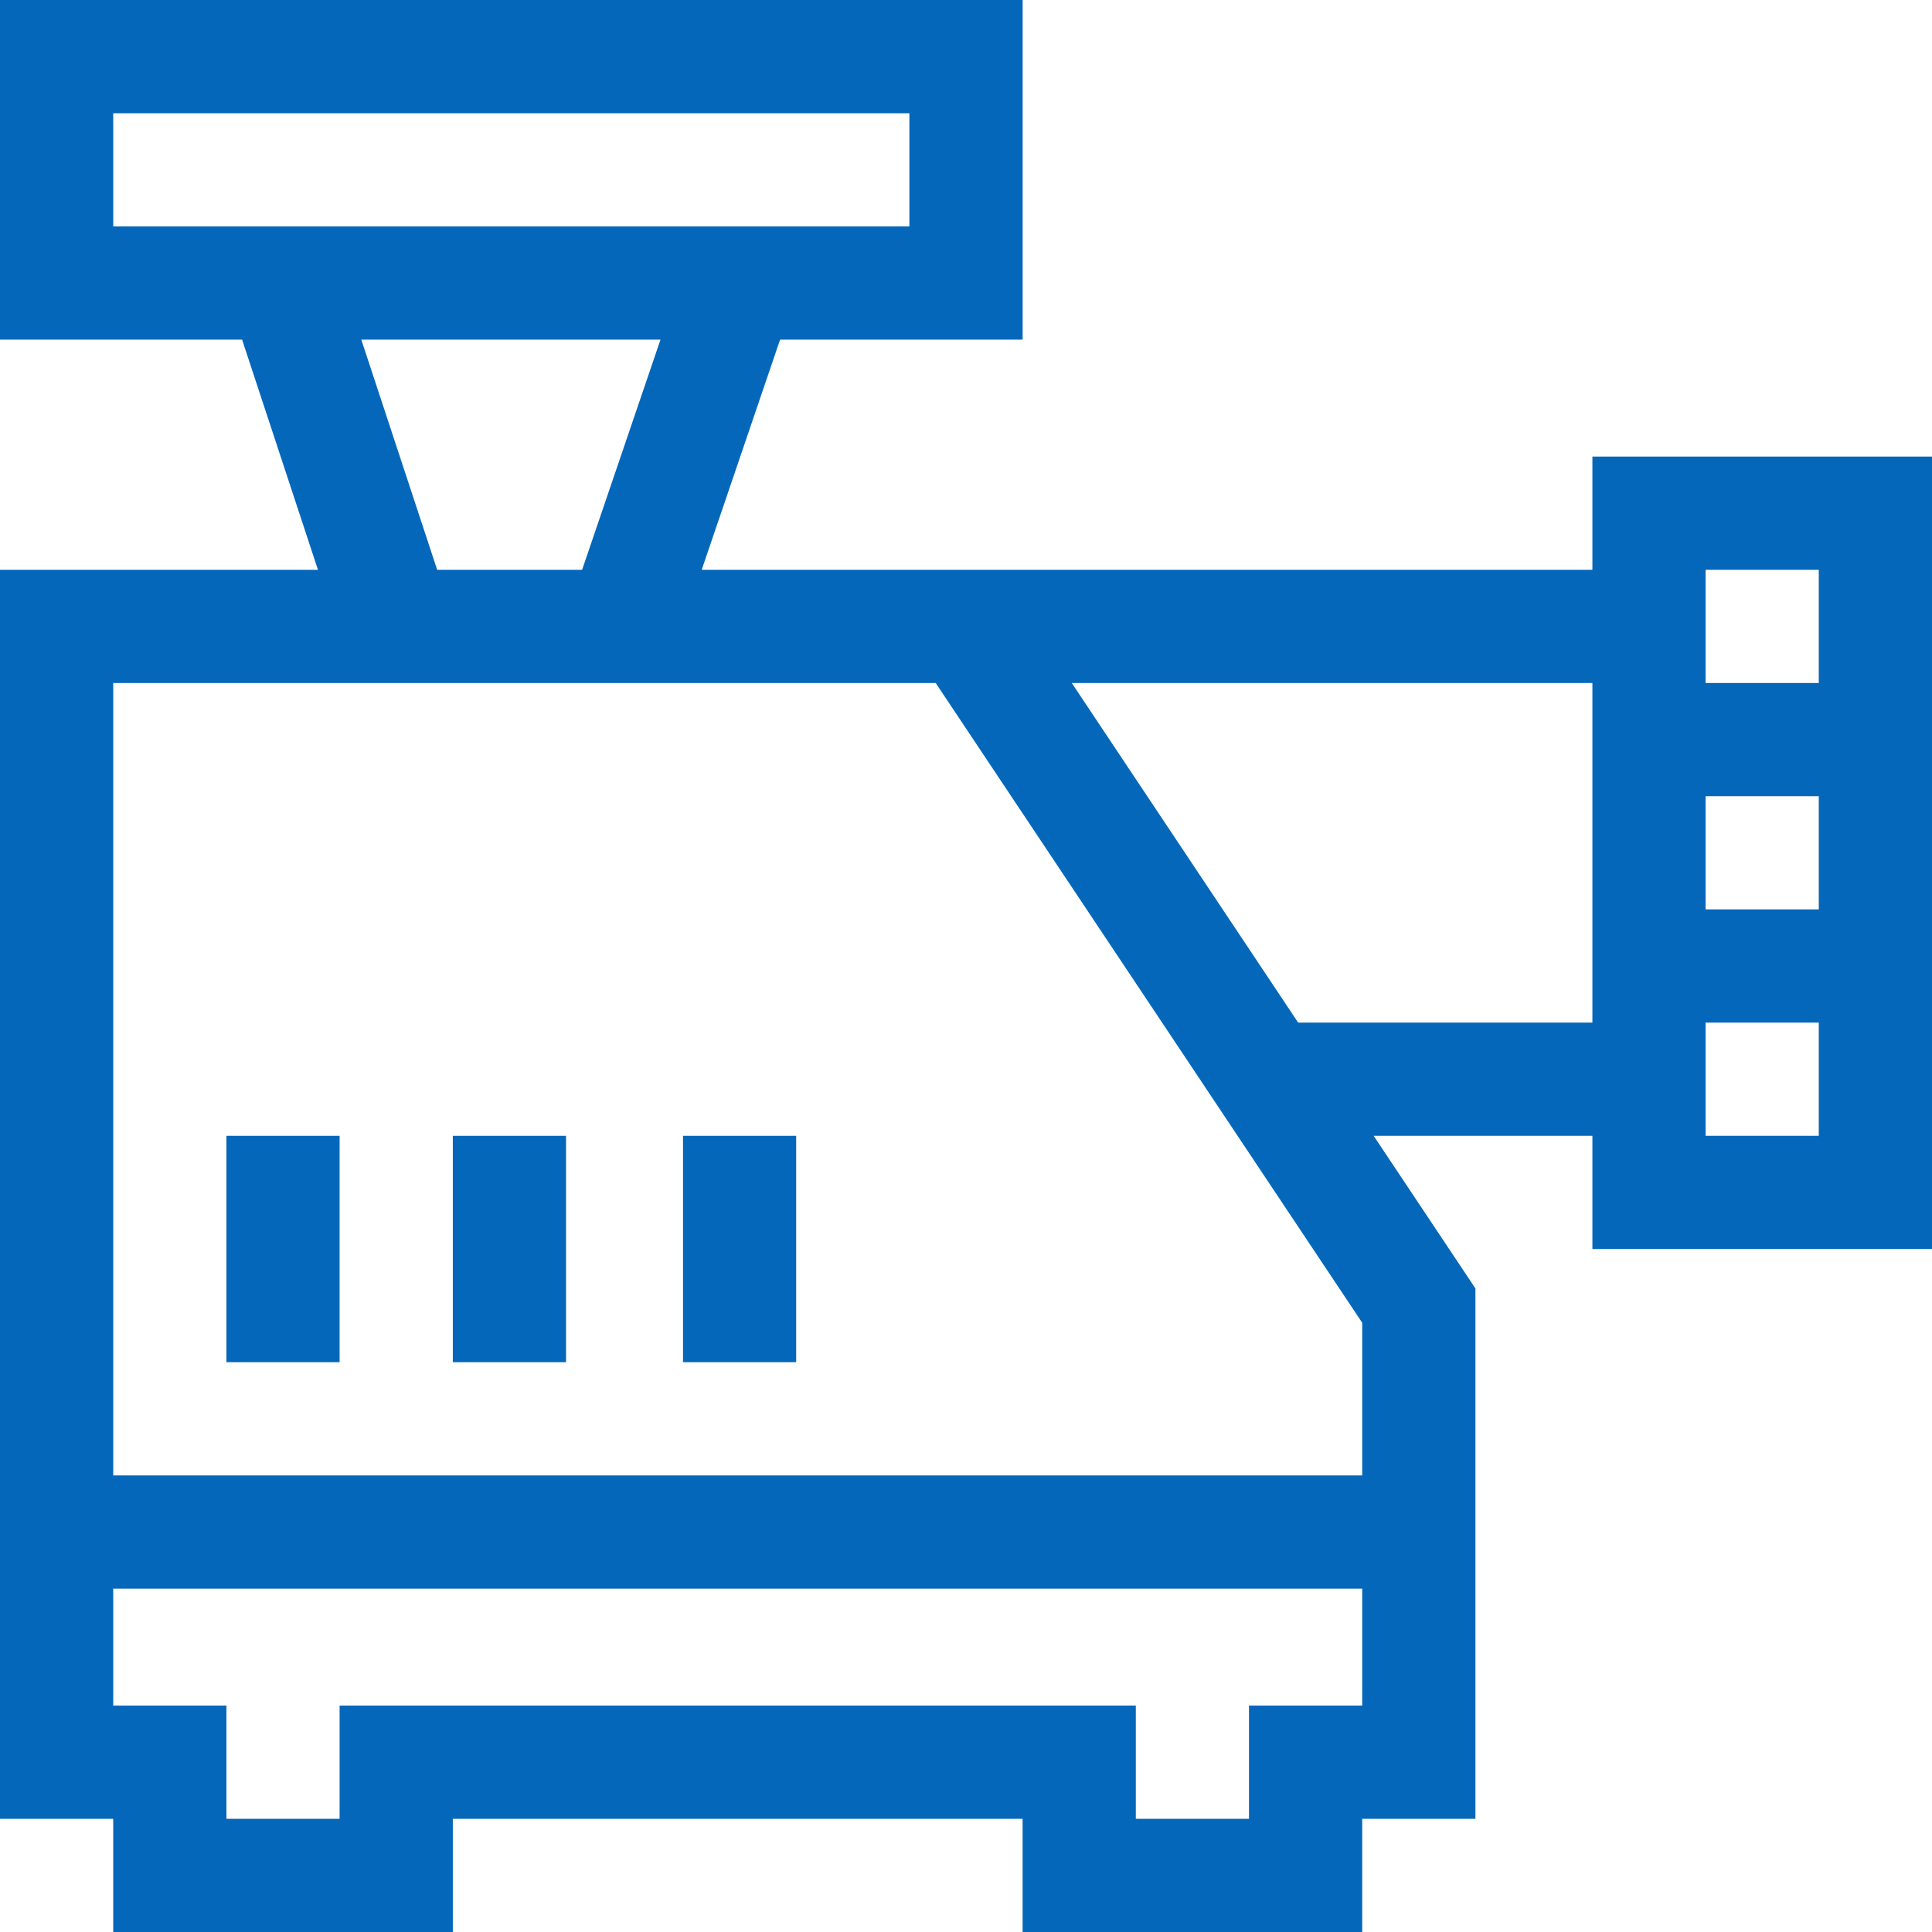 <svg width="40" height="40" viewBox="0 0 40 40" fill="none" xmlns="http://www.w3.org/2000/svg">
<path d="M32.969 9.453V11.797C29.257 11.797 18.738 11.797 14.528 11.797L16.151 7.031H21.172V0H0V7.031H5.012L6.583 11.797H0V37.656H2.344V40H9.375V37.656H21.172V40H28.203V37.656H30.547V26.676L28.44 23.516H32.969V25.859H40C40 25.082 40 10.249 40 9.453H32.969ZM2.344 4.688V2.344H18.828V4.688C18.01 4.688 3.167 4.688 2.344 4.688ZM13.675 7.031L12.052 11.797H9.051L7.48 7.031H13.675ZM28.203 35.312H25.859V37.656H23.516V35.312H7.031V37.656H4.688V35.312H2.344V32.891H28.203V35.312ZM28.203 30.547H2.344V14.141C7.669 14.141 14.185 14.141 19.373 14.141L28.203 27.386V30.547ZM32.969 21.172H26.877L22.19 14.141H32.969V21.172ZM37.656 23.516H35.312V21.172H37.656V23.516ZM37.656 18.828H35.312V16.484H37.656V18.828ZM37.656 14.141H35.312V11.797H37.656V14.141Z" fill="url(#paint0_linear_175_17170)"/>
<path d="M7.031 23.516H4.688V28.203H7.031V23.516Z" fill="url(#paint1_linear_175_17170)"/>
<path d="M11.719 23.516H9.375V28.203H11.719V23.516Z" fill="url(#paint2_linear_175_17170)"/>
<path d="M16.484 23.516H14.141V28.203H16.484V23.516Z" fill="url(#paint3_linear_175_17170)"/>
<defs>
<linearGradient id="paint0_linear_175_17170" x1="72.09" y1="-92.308" x2="-8.756" y2="-86.722" gradientUnits="userSpaceOnUse">
<stop stop-color="#0467BA"/>
<stop offset="1" stop-color="#0467BA"/>
</linearGradient>
<linearGradient id="paint1_linear_175_17170" x1="8.912" y1="12.698" x2="4.158" y2="12.863" gradientUnits="userSpaceOnUse">
<stop stop-color="#0467BA"/>
<stop offset="1" stop-color="#0467BA"/>
</linearGradient>
<linearGradient id="paint2_linear_175_17170" x1="13.599" y1="12.698" x2="8.845" y2="12.863" gradientUnits="userSpaceOnUse">
<stop stop-color="#0467BA"/>
<stop offset="1" stop-color="#0467BA"/>
</linearGradient>
<linearGradient id="paint3_linear_175_17170" x1="18.365" y1="12.698" x2="13.611" y2="12.863" gradientUnits="userSpaceOnUse">
<stop stop-color="#0467BA"/>
<stop offset="1" stop-color="#0467BA"/>
</linearGradient>
</defs>
</svg>